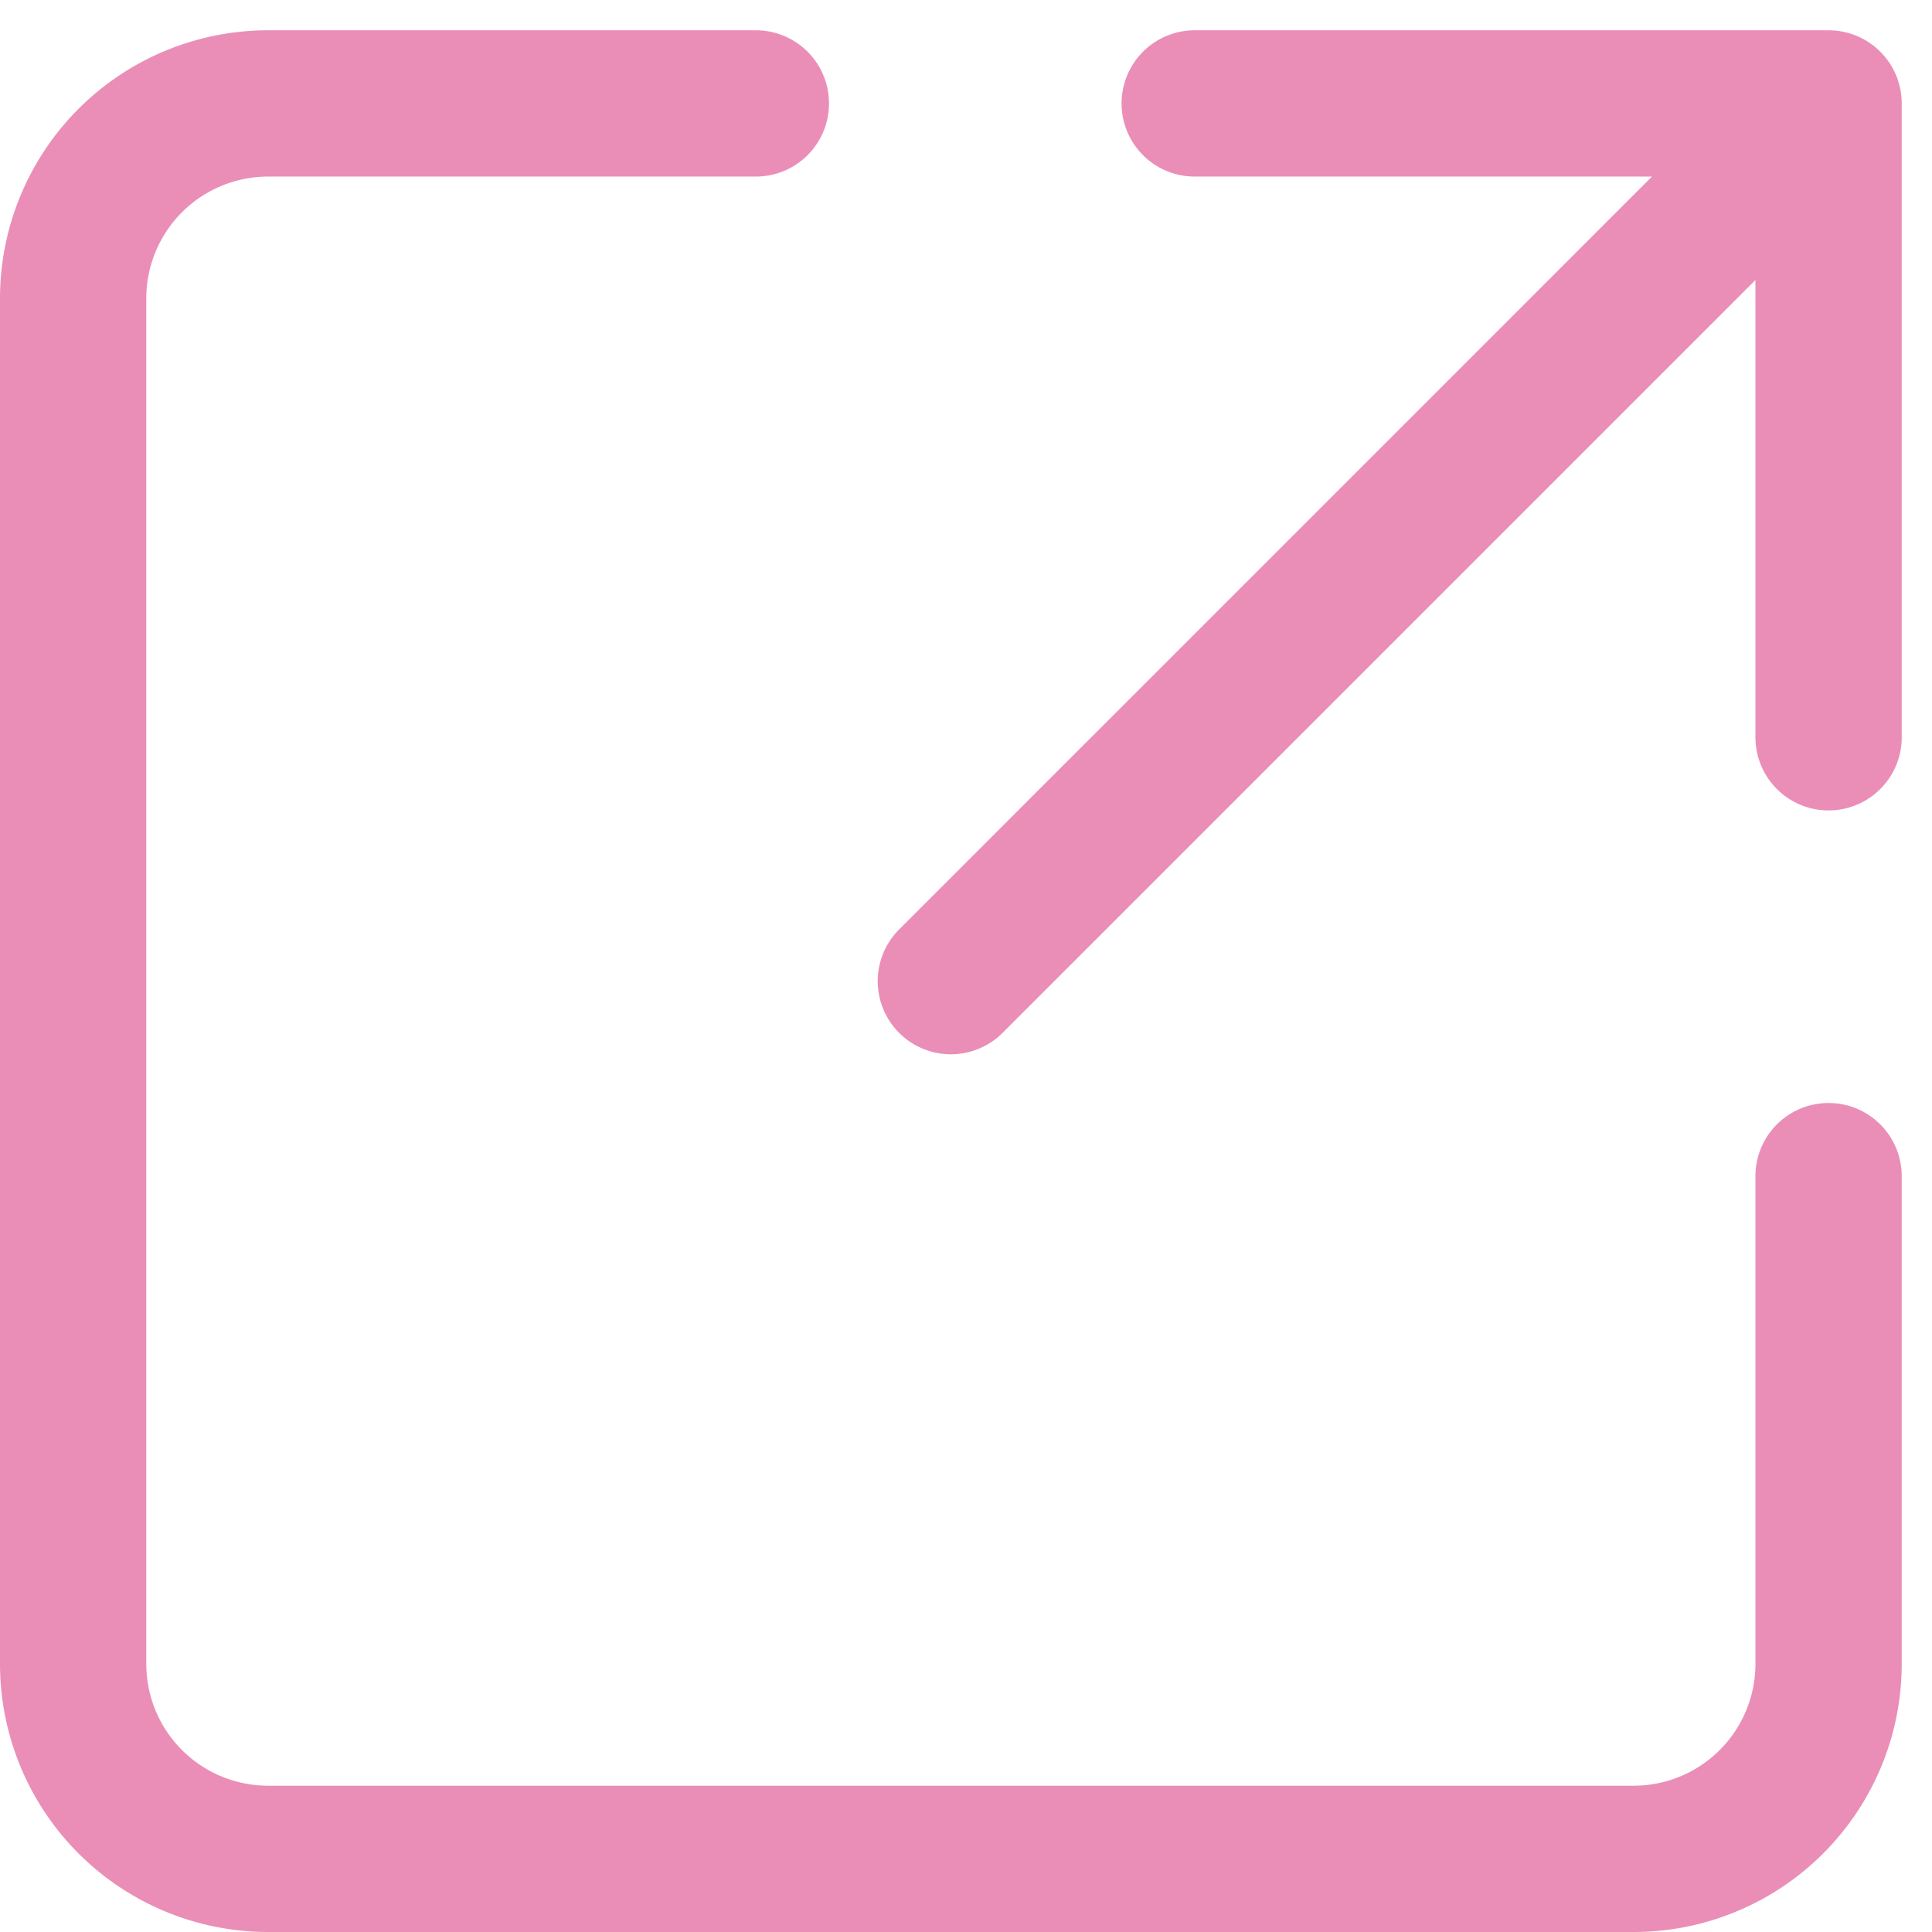 <svg xmlns="http://www.w3.org/2000/svg" width="13.207" height="13.207" viewBox="0 0 13.207 13.207">
  <path id="Icon_akar-link-out" data-name="Icon akar-link-out" d="M10.5,10.5l6-6m-4.333,0H16.5V8.833m0,3v3.333A1.333,1.333,0,0,1,15.167,16.5H5.833A1.333,1.333,0,0,1,4.5,15.167V5.833A1.333,1.333,0,0,1,5.833,4.5H9.167" transform="translate(-4 -3.793)" fill="none" stroke="#ea8eb8" stroke-linecap="round" stroke-linejoin="round" stroke-width="1"/>
</svg>
